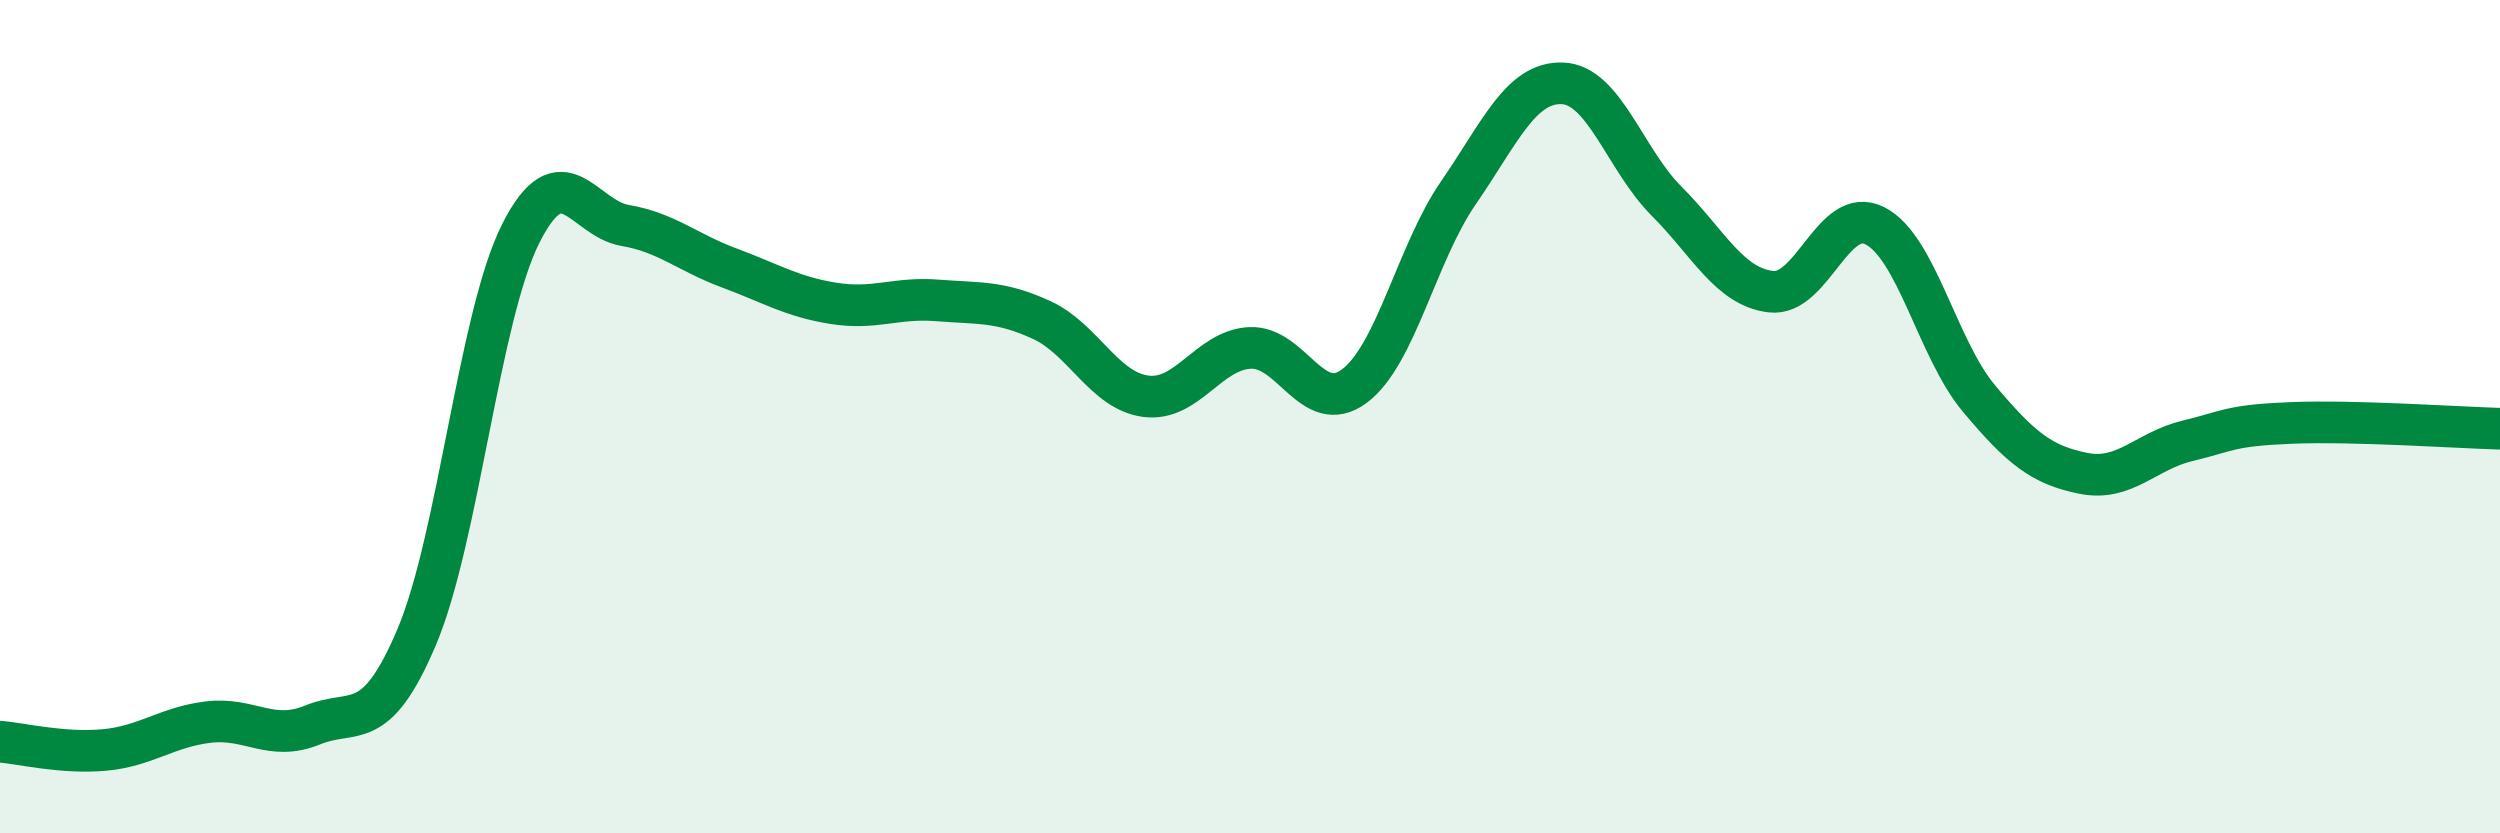 
    <svg width="60" height="20" viewBox="0 0 60 20" xmlns="http://www.w3.org/2000/svg">
      <path
        d="M 0,17.8 C 0.5,17.84 1.5,18.09 2.5,18 C 3.5,17.91 4,17.45 5,17.33 C 6,17.21 6.5,17.81 7.5,17.4 C 8.5,16.99 9,17.65 10,15.29 C 11,12.93 11.5,7.58 12.5,5.6 C 13.5,3.62 14,5.24 15,5.41 C 16,5.58 16.5,6.06 17.5,6.43 C 18.5,6.8 19,7.12 20,7.28 C 21,7.44 21.5,7.13 22.5,7.21 C 23.5,7.29 24,7.22 25,7.68 C 26,8.14 26.5,9.38 27.5,9.51 C 28.5,9.64 29,8.4 30,8.35 C 31,8.3 31.5,10.01 32.5,9.27 C 33.5,8.53 34,6.08 35,4.63 C 36,3.18 36.5,1.96 37.5,2 C 38.5,2.04 39,3.83 40,4.83 C 41,5.83 41.5,6.88 42.5,7 C 43.5,7.12 44,4.91 45,5.42 C 46,5.93 46.5,8.38 47.5,9.57 C 48.5,10.76 49,11.16 50,11.36 C 51,11.56 51.5,10.82 52.5,10.58 C 53.5,10.34 53.5,10.21 55,10.15 C 56.5,10.09 59,10.26 60,10.29L60 20L0 20Z"
        fill="#008740"
        opacity="0.1"
        stroke-linecap="round"
        stroke-linejoin="round"
      />
      <path
        d="M 0,17.8 C 0.5,17.84 1.5,18.09 2.5,18 C 3.5,17.91 4,17.45 5,17.33 C 6,17.21 6.5,17.81 7.5,17.4 C 8.5,16.99 9,17.65 10,15.29 C 11,12.93 11.5,7.58 12.5,5.6 C 13.5,3.62 14,5.24 15,5.41 C 16,5.58 16.5,6.06 17.5,6.43 C 18.5,6.8 19,7.12 20,7.28 C 21,7.44 21.5,7.13 22.5,7.21 C 23.5,7.29 24,7.22 25,7.68 C 26,8.14 26.5,9.38 27.5,9.51 C 28.5,9.64 29,8.4 30,8.35 C 31,8.3 31.5,10.01 32.5,9.27 C 33.5,8.53 34,6.08 35,4.63 C 36,3.18 36.5,1.96 37.5,2 C 38.5,2.04 39,3.83 40,4.83 C 41,5.83 41.5,6.88 42.5,7 C 43.5,7.12 44,4.91 45,5.42 C 46,5.93 46.5,8.38 47.5,9.57 C 48.5,10.76 49,11.16 50,11.36 C 51,11.56 51.5,10.82 52.5,10.58 C 53.5,10.34 53.5,10.21 55,10.15 C 56.5,10.09 59,10.26 60,10.29"
        stroke="#008740"
        stroke-width="1"
        fill="none"
        stroke-linecap="round"
        stroke-linejoin="round"
      />
    </svg>
  
